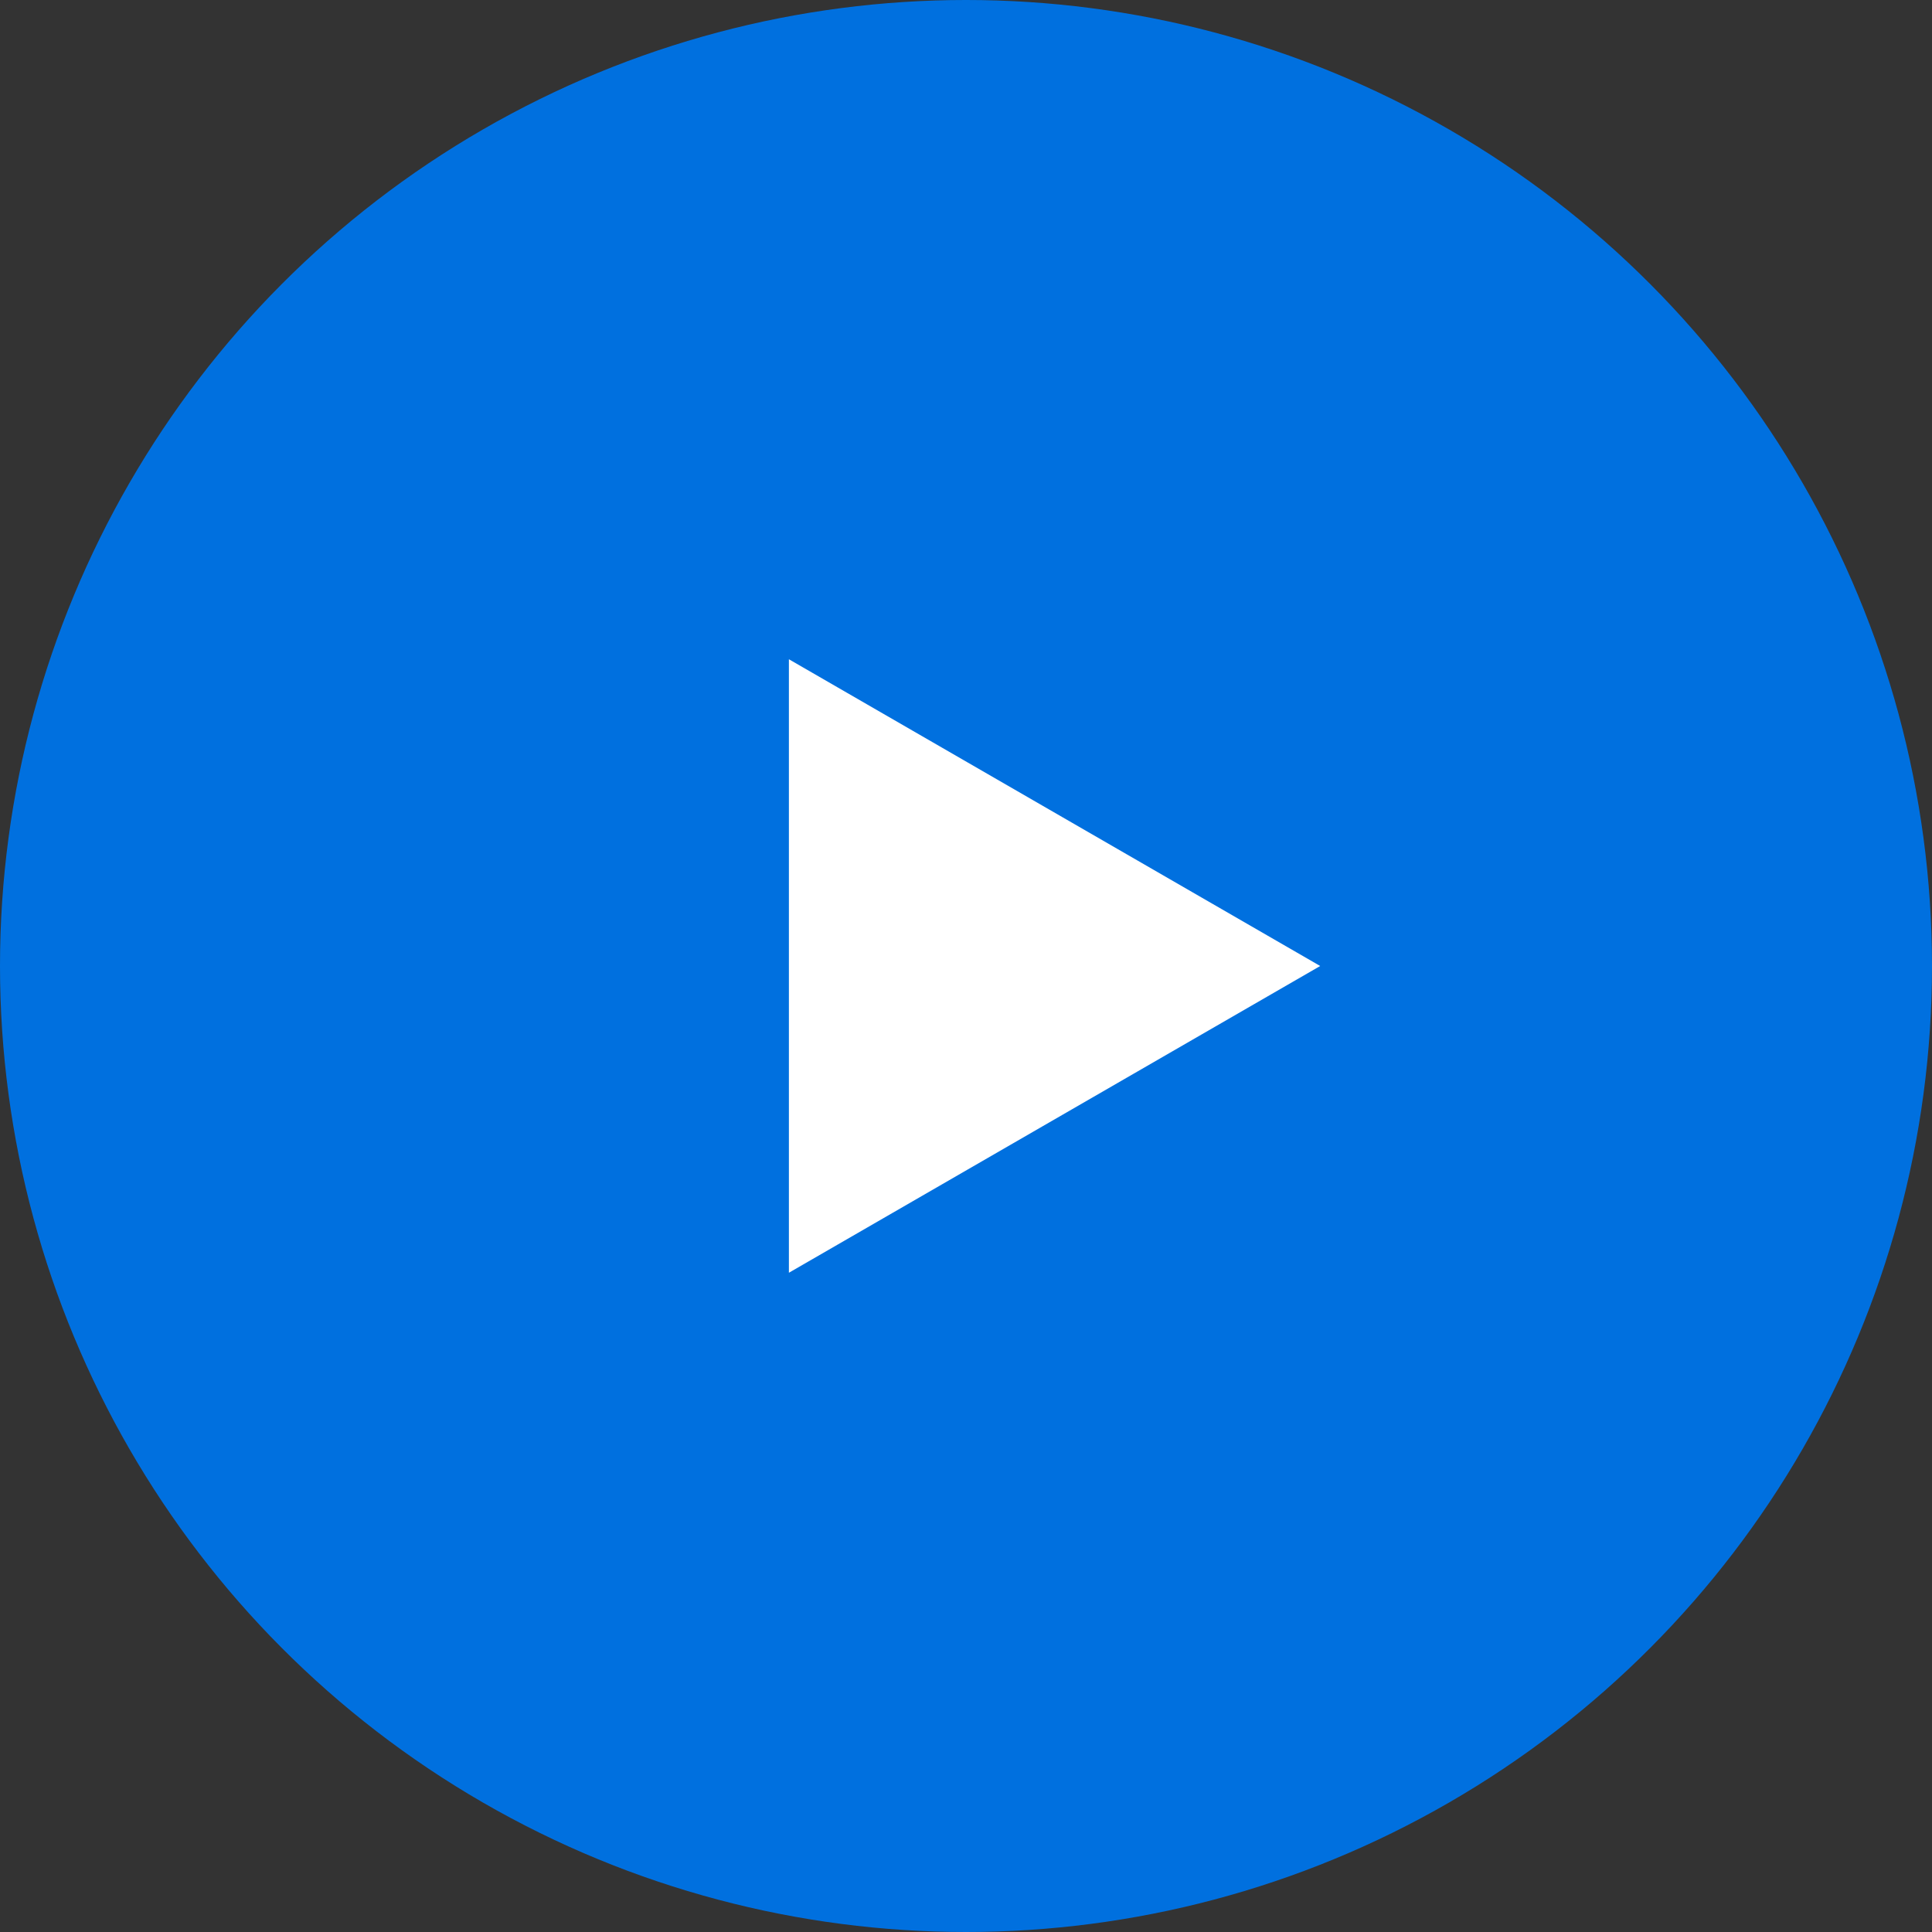 <svg width="189" height="189" viewBox="0 0 189 189" fill="none" xmlns="http://www.w3.org/2000/svg">
<rect x="0" y="0" width="189" height="189" fill="#333333" stroke="none"/>
<circle cx="94.5" cy="94.5" r="94.5" fill="#0070DF"/>
<path d="M129.15 94.5L77.175 124.508L77.175 64.492L129.15 94.5Z" fill="white"/>
</svg>
